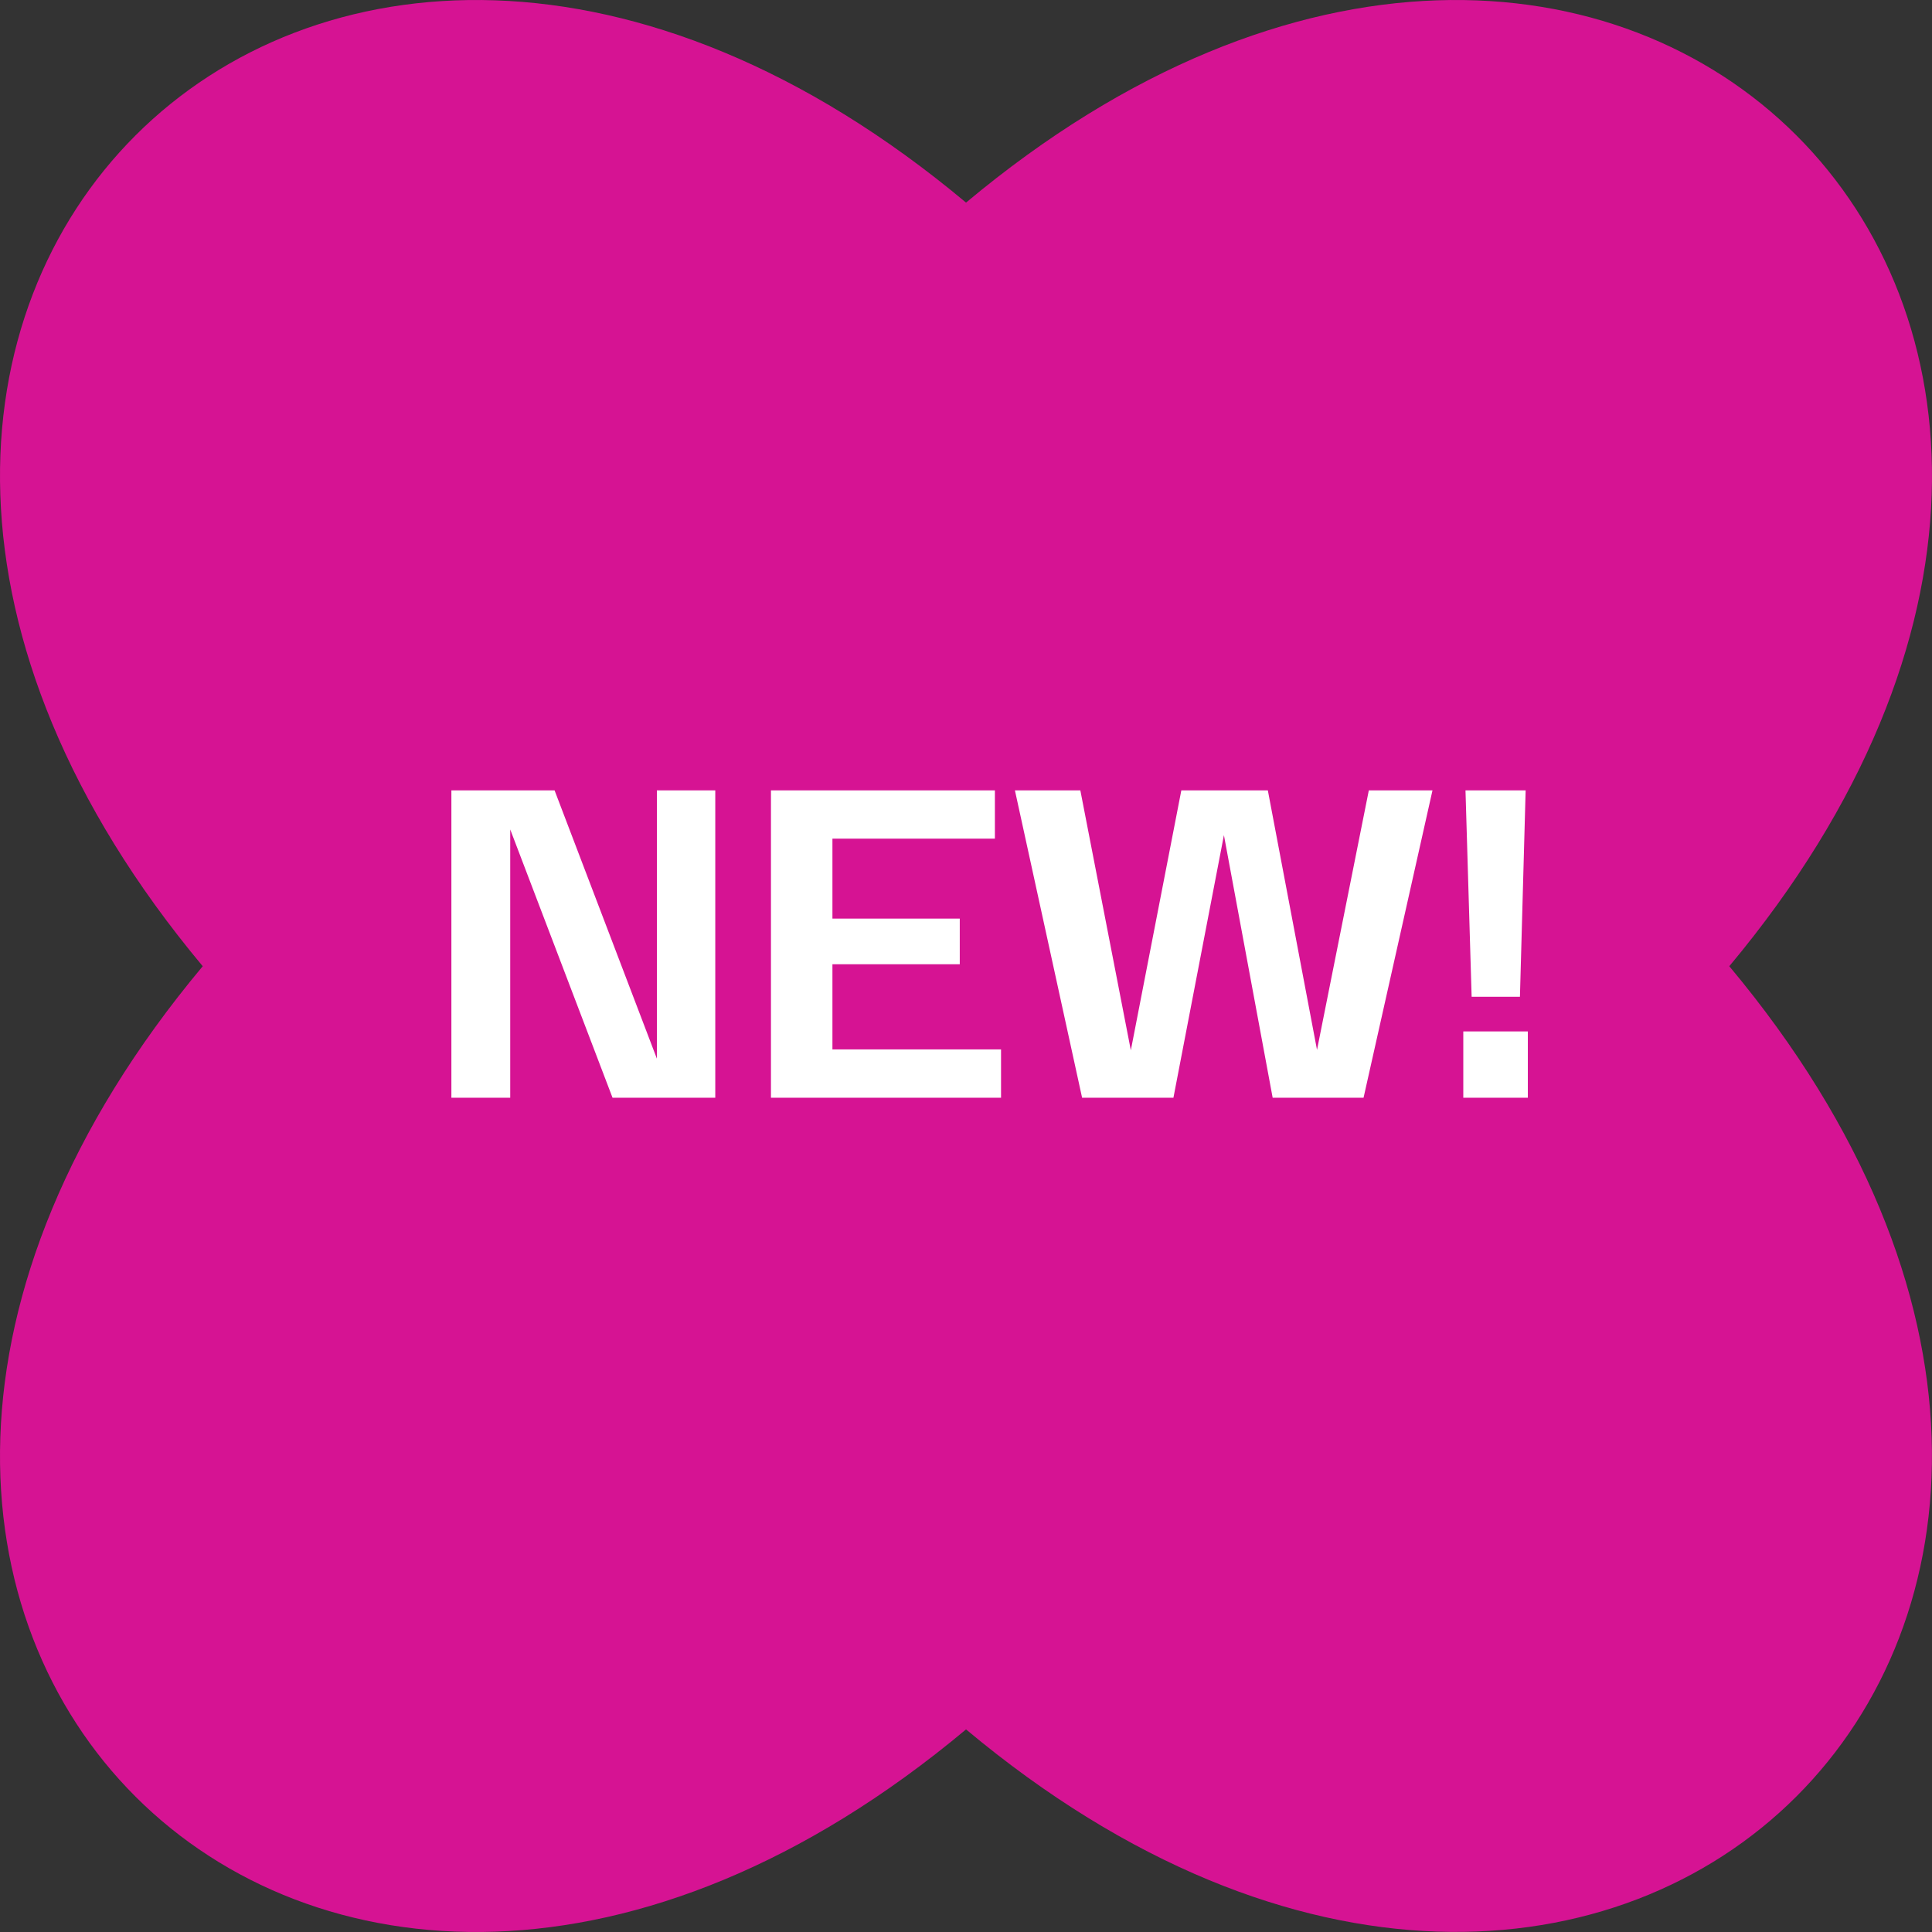 <svg width="88" height="88" viewBox="0 0 88 88" fill="none" xmlns="http://www.w3.org/2000/svg">
<rect x="0" y="0" width="88" height="88" fill="#333333" stroke="none"/>
<g clip-path="url(#clip0_7951_113)">
<path d="M44.002 78.772C14.331 103.579 -15.606 73.729 9.234 44.01C-15.606 14.271 14.331 -15.579 44.002 9.228C73.665 -15.579 103.607 14.271 78.767 44.01C103.602 73.705 73.665 103.579 44.002 78.772Z" fill="#D61393"/>
<path d="M29.92 36H32.58V50H27.9L23.24 37.78V50H20.56V36H25.26L29.92 48.22V36ZM35.116 50V36H45.316V38.2H37.916V41.84H43.716V43.92H37.916V47.8H45.596V50H35.116ZM62.348 36H65.248L62.108 50H57.968L55.748 38.04L53.448 50H49.288L46.228 36H49.208L51.508 47.84L53.808 36H57.748L59.988 47.82L62.348 36ZM69.231 45.4H67.031L66.751 36H69.491L69.231 45.4ZM66.651 50V46.98H69.591V50H66.651Z" fill="white"/>
</g>
<defs>
<clipPath id="clip0_7951_113">
<rect width="88" height="88" fill="white"/>
</clipPath>
</defs>
</svg>
